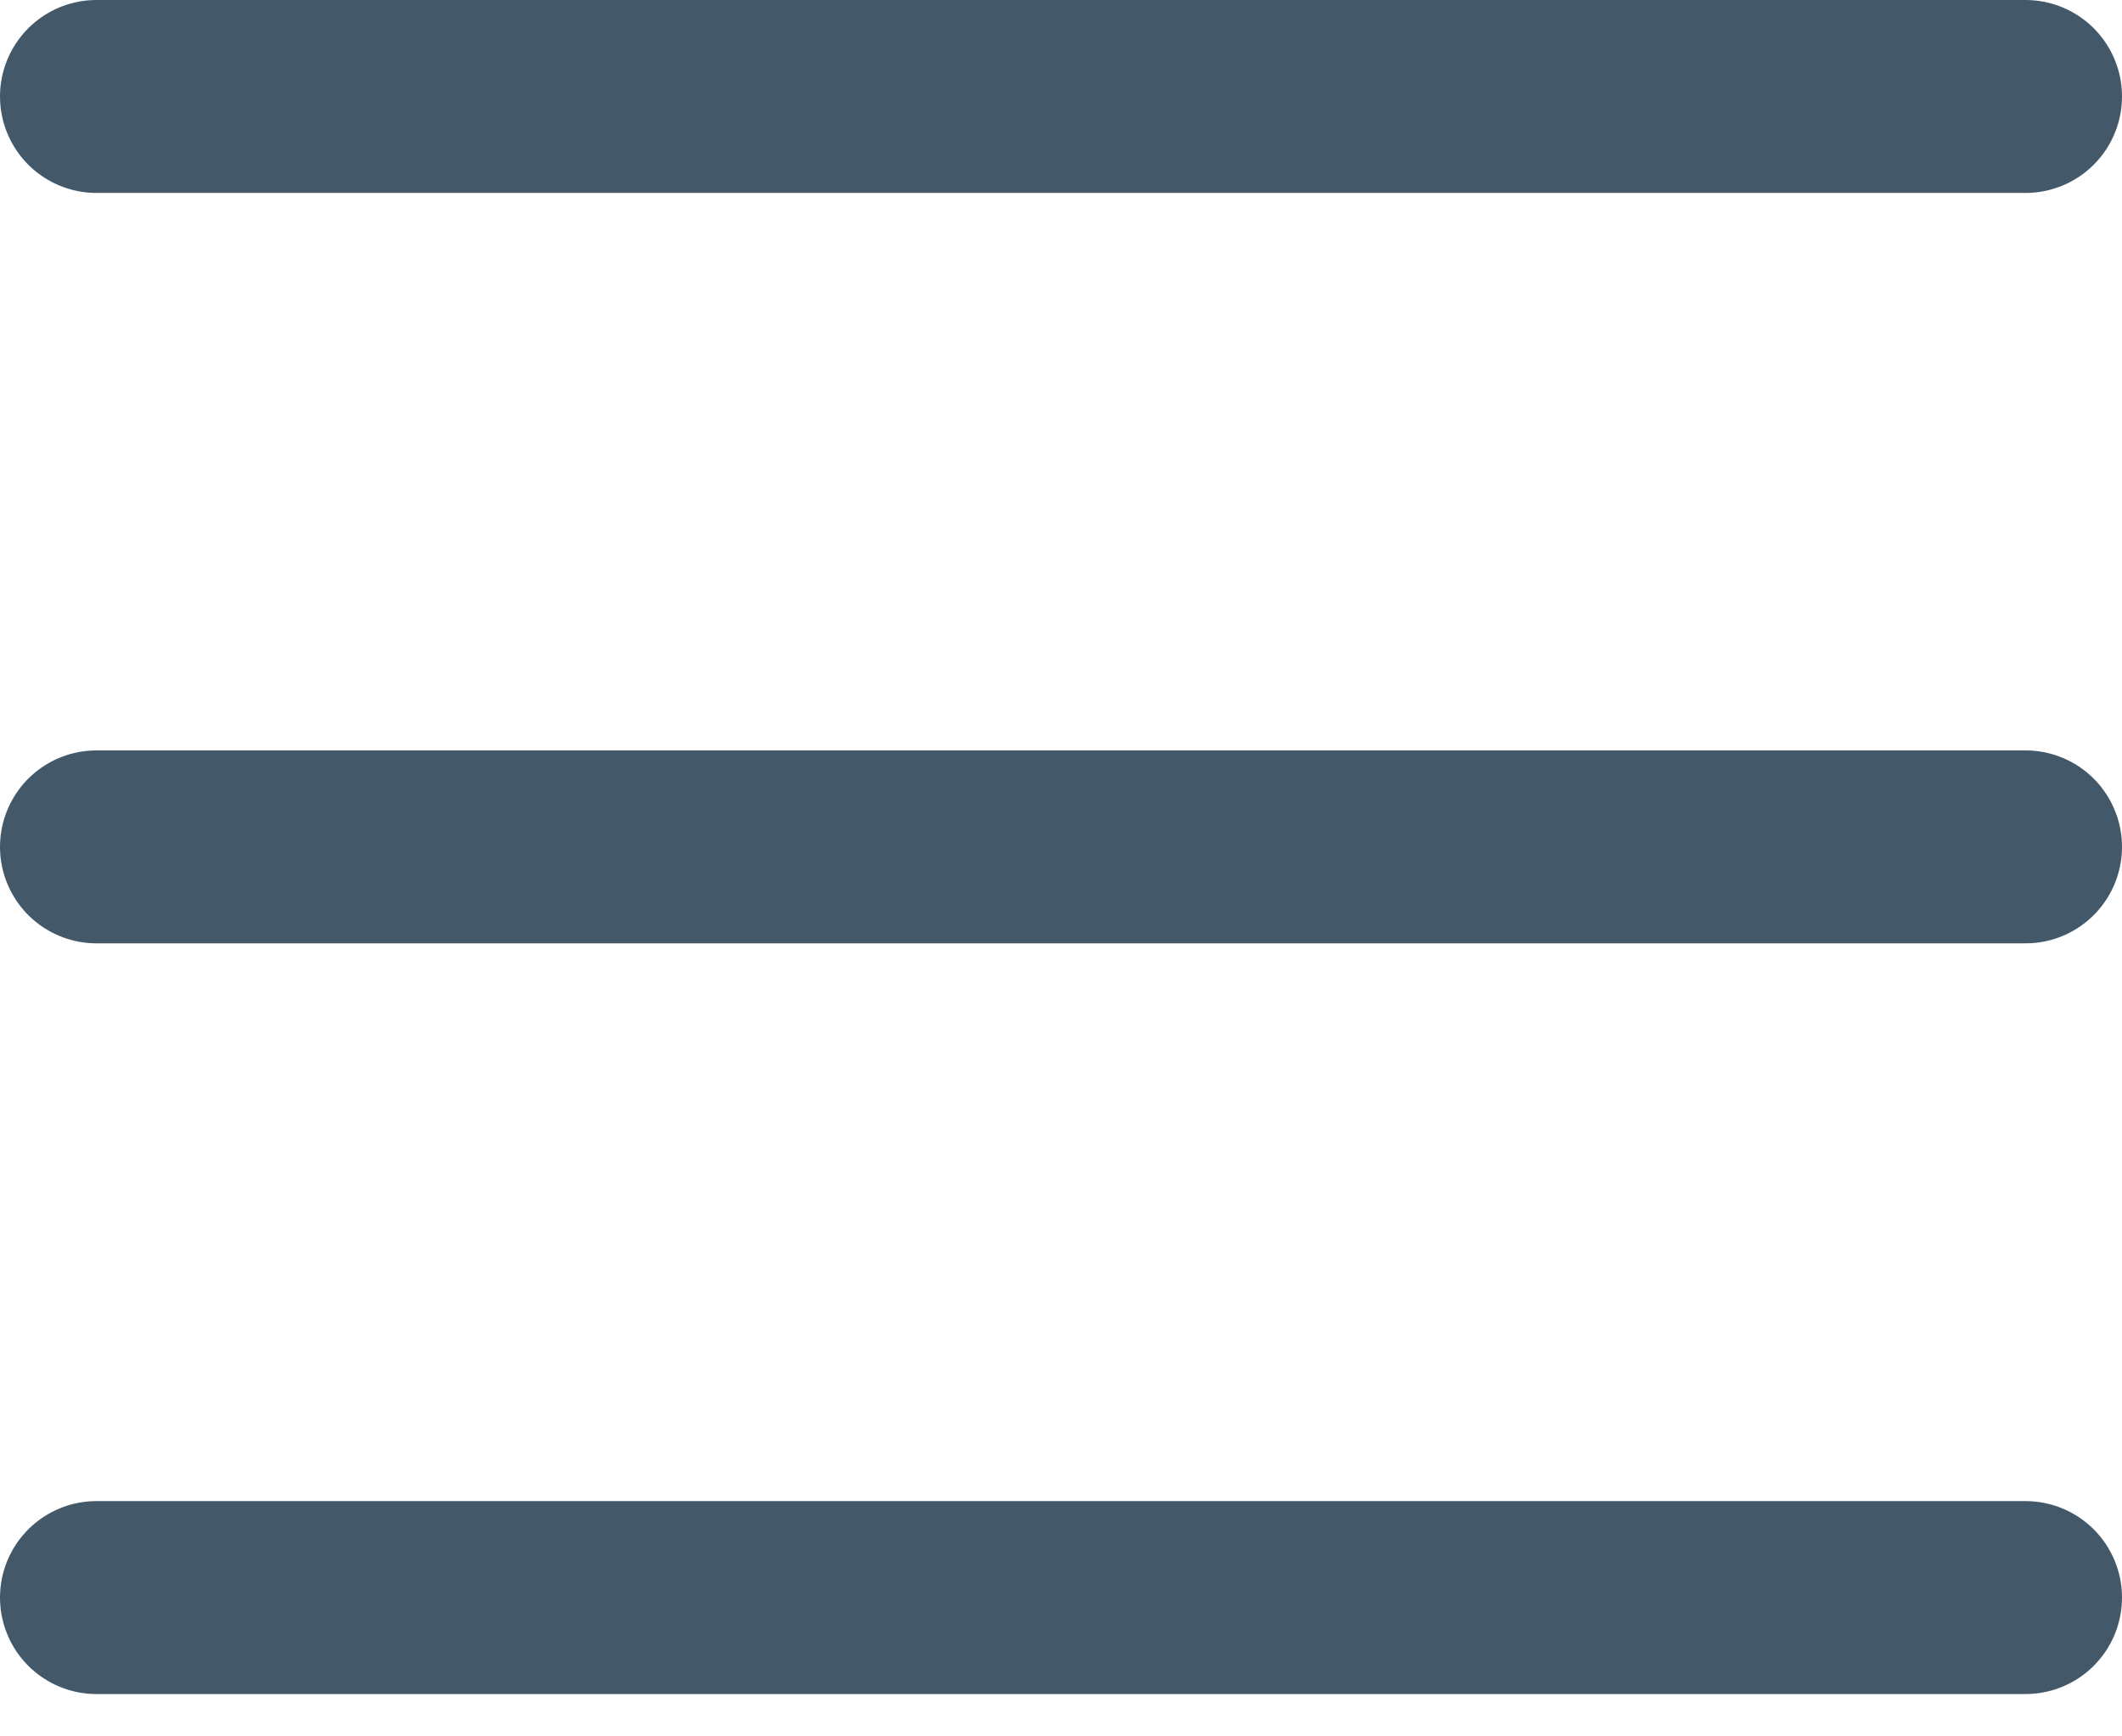 <svg width="22" height="18" viewBox="0 0 22 18" fill="none" xmlns="http://www.w3.org/2000/svg">
<path d="M1 1H21" stroke="#43596A" stroke-width="2" stroke-linecap="round" stroke-linejoin="round"/>
<path d="M1 8.779H21" stroke="#43596A" stroke-width="2" stroke-linecap="round" stroke-linejoin="round"/>
<path d="M1 16.561H21" stroke="#43596A" stroke-width="2" stroke-linecap="round" stroke-linejoin="round"/>
</svg>
